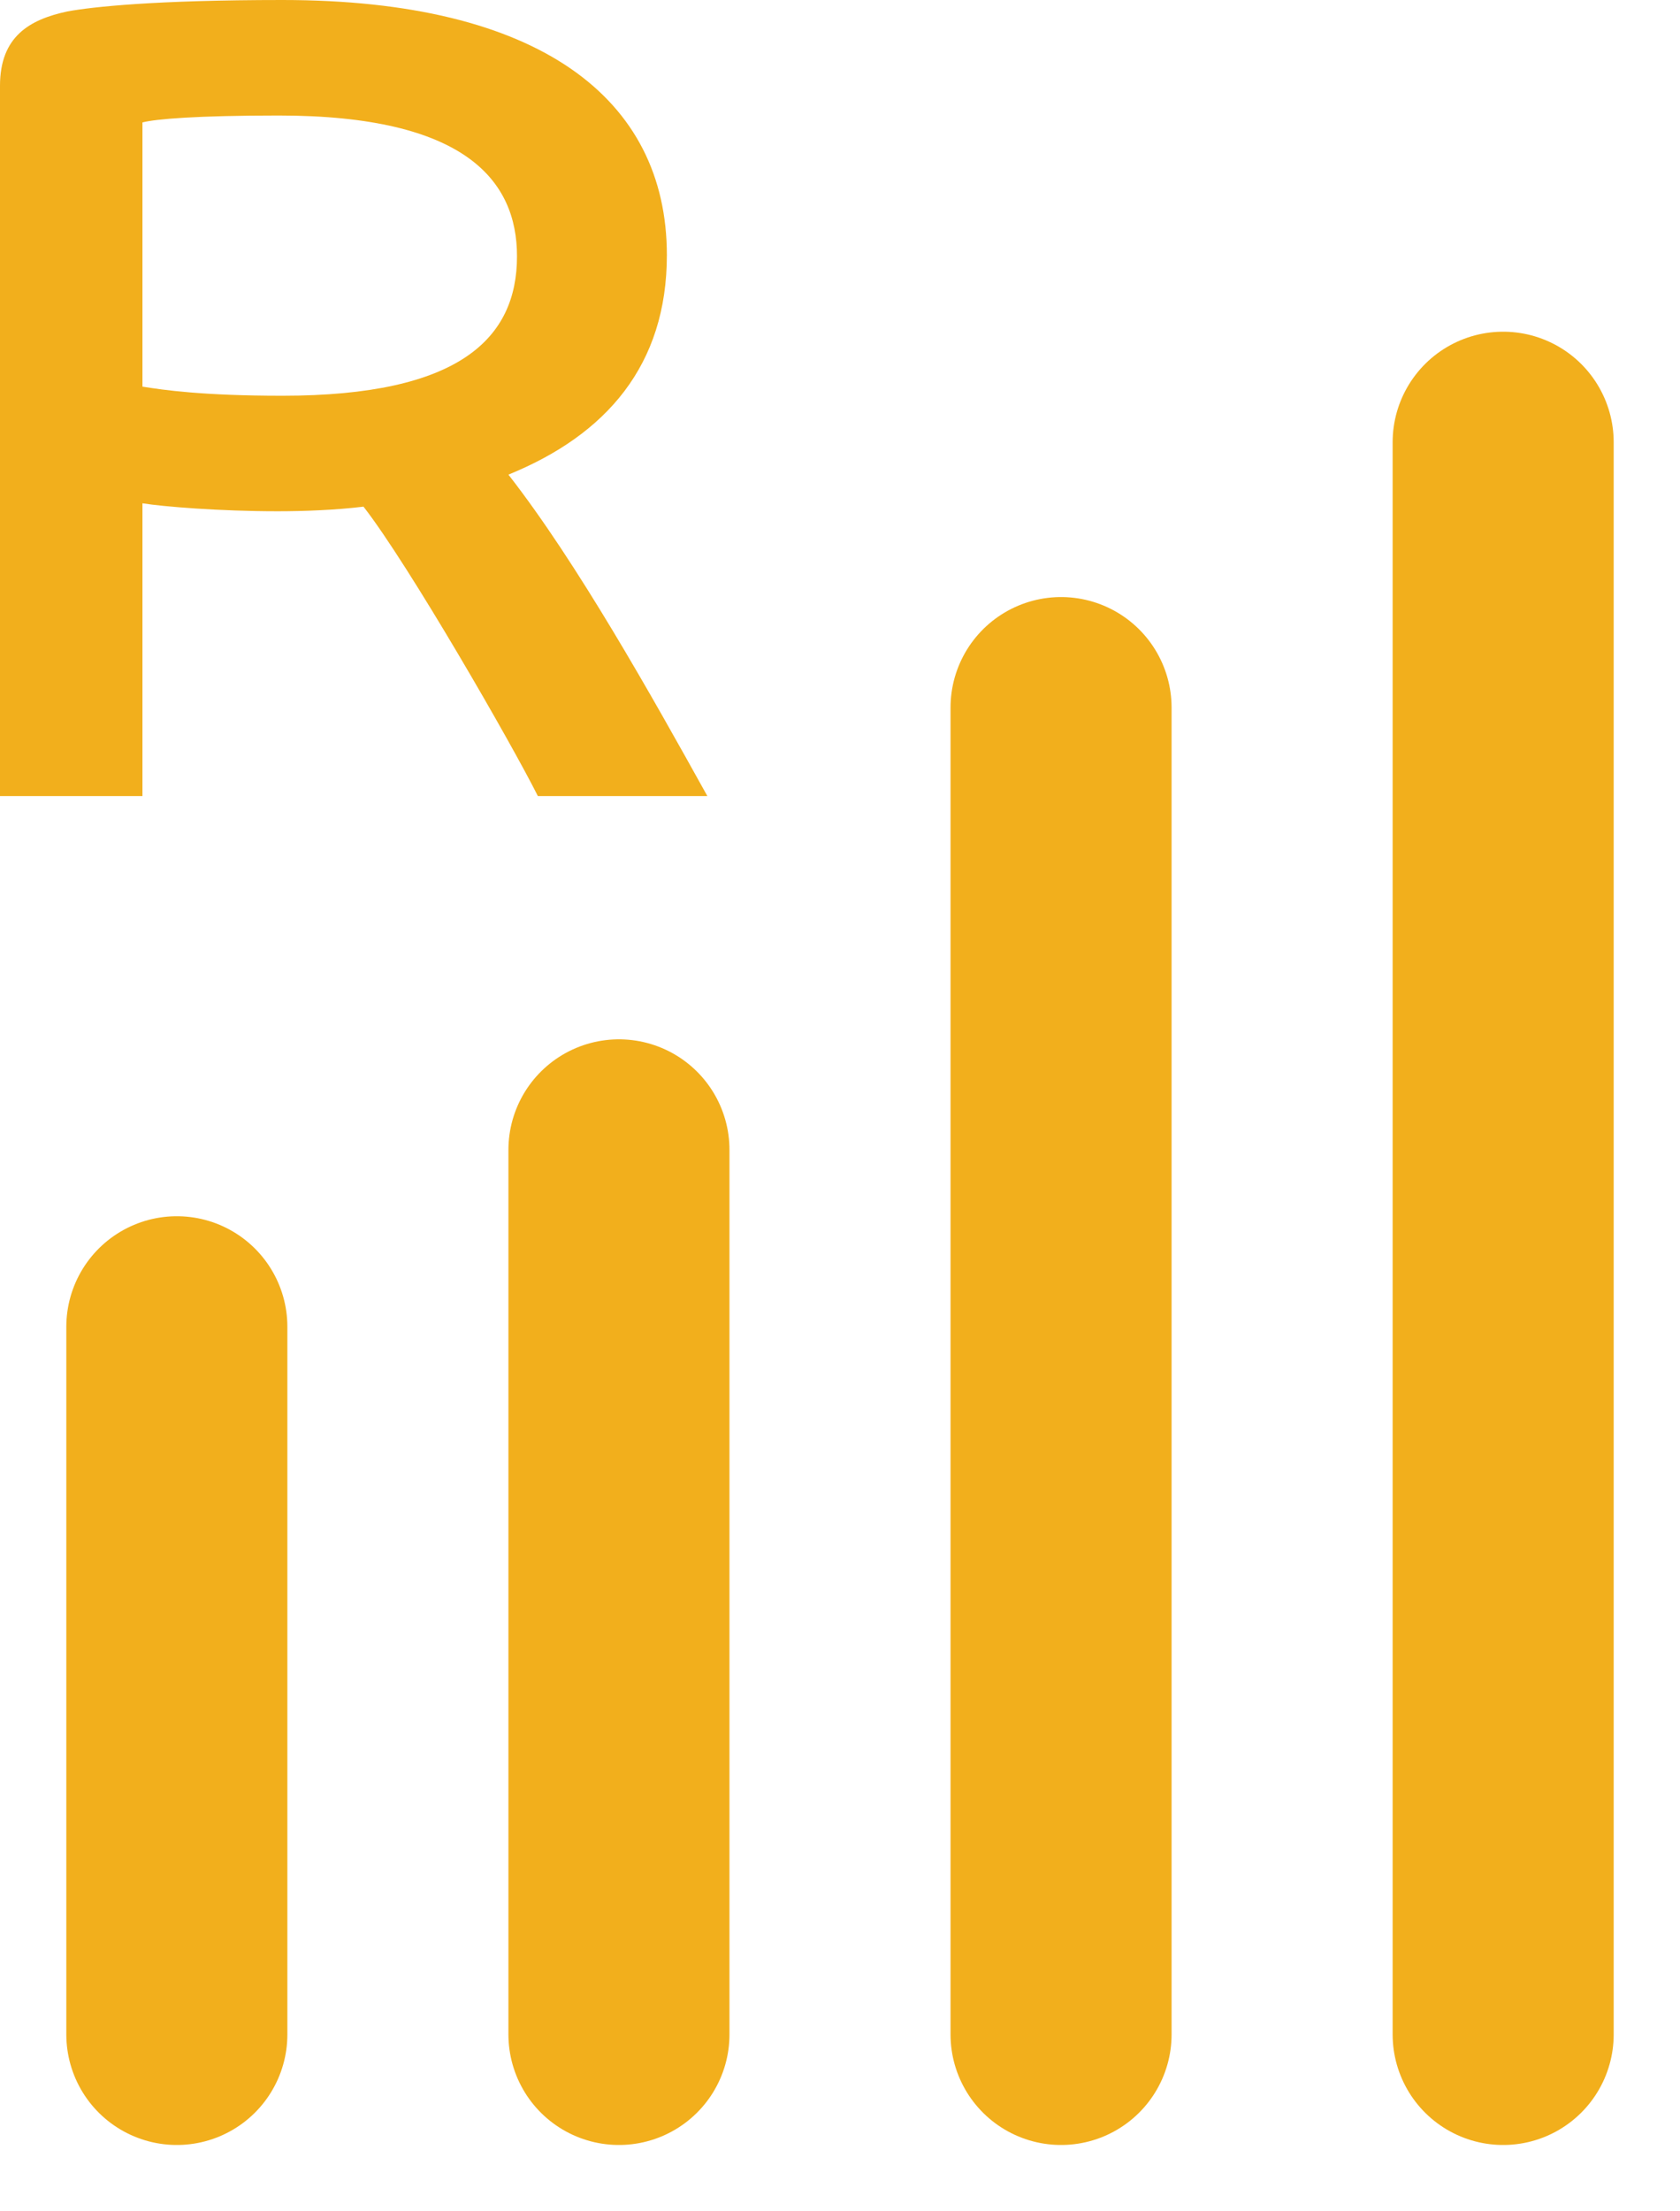 <svg width="19" height="25" viewBox="0 0 19 25" fill="none" xmlns="http://www.w3.org/2000/svg">
<path d="M0 9V0.97C0 0.414 0.333 0.22 0.764 0.129C1.042 0.078 1.75 0 3.194 0C6.097 0 7.542 1.112 7.542 2.884C7.542 4.125 6.861 4.914 5.75 5.366C6.528 6.362 7.375 7.875 8 9H6.083C5.792 8.418 4.625 6.388 4.111 5.728C3.792 5.767 3.431 5.78 3.139 5.78C2.486 5.78 1.847 5.728 1.611 5.69V9H0ZM1.611 1.384V4.371C1.847 4.409 2.292 4.474 3.194 4.474C5.194 4.474 5.847 3.828 5.847 2.897C5.847 2.043 5.264 1.306 3.153 1.306C2.222 1.306 1.764 1.345 1.611 1.384Z" fill="#F2AF1C"/>
<path d="M2 15V23" stroke="#F2AF1C" stroke-width="2.5" stroke-linecap="round"/>
<path d="M7 13L7 23" stroke="#F2AF1C" stroke-width="2.5" stroke-linecap="round"/>
<path d="M12 8L12 23" stroke="#F2AF1C" stroke-width="2.5" stroke-linecap="round"/>
<path d="M17 5L17 23" stroke="#F2AF1C" stroke-width="2.5" stroke-linecap="round"/>
</svg>

